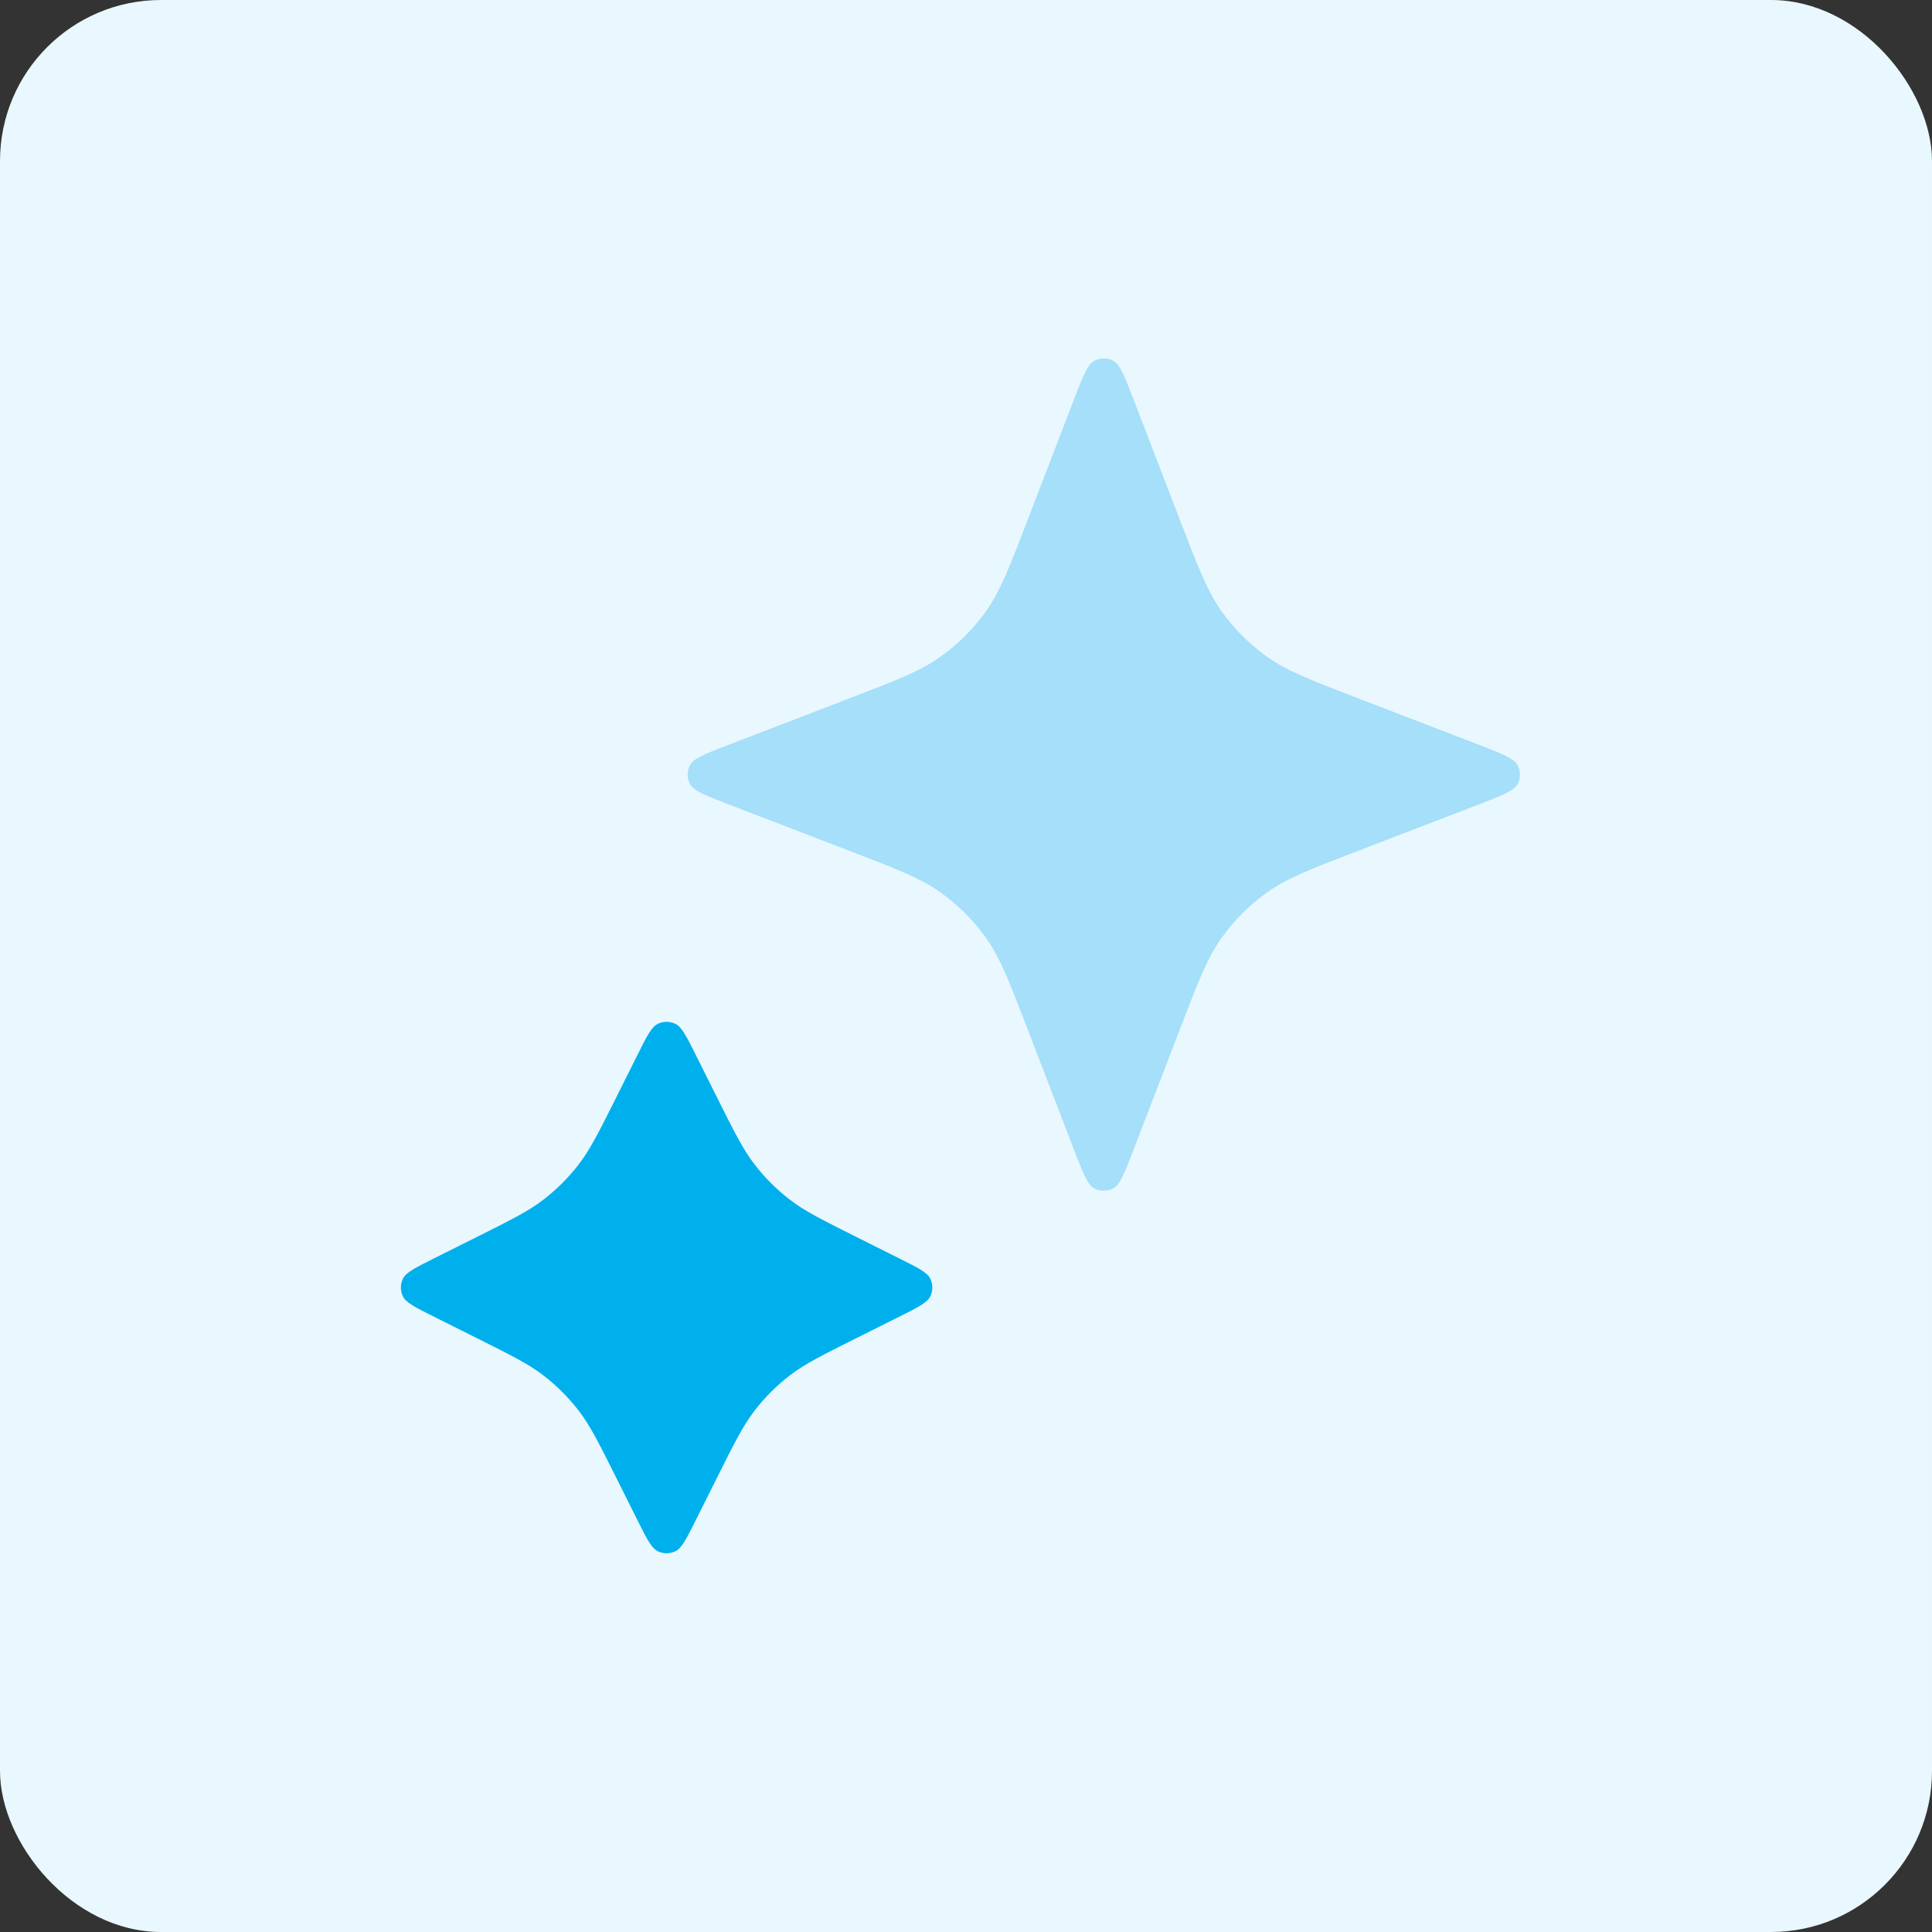 <svg width="48" height="48" viewBox="0 0 48 48" fill="none" xmlns="http://www.w3.org/2000/svg">
<rect x="0" y="0" width="48" height="48" fill="#333333" stroke="none"/>
<rect width="48" height="48" rx="4" fill="#E9F7FF"/>
<path d="M26.665 9.97C26.901 9.358 27.018 9.052 27.188 8.963C27.335 8.887 27.511 8.887 27.658 8.963C27.828 9.052 27.945 9.358 28.18 9.97L29.316 12.922C29.769 14.1 29.996 14.689 30.348 15.184C30.66 15.623 31.044 16.007 31.483 16.319C31.978 16.672 32.567 16.898 33.745 17.351L36.698 18.487C37.309 18.722 37.615 18.84 37.704 19.009C37.781 19.157 37.781 19.332 37.704 19.479C37.615 19.649 37.309 19.767 36.698 20.002L33.745 21.137C32.567 21.59 31.978 21.817 31.483 22.169C31.044 22.481 30.66 22.865 30.348 23.304C29.996 23.799 29.769 24.388 29.316 25.566L28.18 28.519C27.945 29.131 27.828 29.436 27.658 29.525C27.511 29.602 27.335 29.602 27.188 29.525C27.018 29.436 26.901 29.131 26.665 28.519L25.53 25.566C25.077 24.388 24.85 23.799 24.498 23.304C24.186 22.865 23.802 22.481 23.363 22.169C22.868 21.817 22.279 21.59 21.101 21.137L18.148 20.002C17.537 19.767 17.231 19.649 17.142 19.479C17.065 19.332 17.065 19.157 17.142 19.009C17.231 18.84 17.537 18.722 18.148 18.487L21.101 17.351C22.279 16.898 22.868 16.672 23.363 16.319C23.802 16.007 24.186 15.623 24.498 15.184C24.85 14.689 25.077 14.1 25.53 12.922L26.665 9.97Z" fill="#A5DFF9"/>
<path d="M15.836 26.212C16.07 25.745 16.186 25.511 16.345 25.436C16.482 25.371 16.642 25.371 16.779 25.436C16.937 25.511 17.054 25.745 17.288 26.212L17.822 27.281C18.248 28.134 18.462 28.56 18.747 28.93C18.999 29.258 19.293 29.551 19.621 29.804C19.991 30.089 20.417 30.302 21.27 30.729L22.338 31.263C22.806 31.497 23.04 31.613 23.114 31.771C23.18 31.909 23.18 32.069 23.114 32.206C23.04 32.364 22.806 32.481 22.338 32.715L21.27 33.249C20.417 33.675 19.991 33.889 19.621 34.173C19.293 34.426 18.999 34.72 18.747 35.048C18.462 35.418 18.248 35.844 17.822 36.697L17.288 37.765C17.054 38.233 16.937 38.466 16.779 38.541C16.642 38.607 16.482 38.607 16.345 38.541C16.186 38.466 16.07 38.233 15.836 37.765L15.302 36.697C14.875 35.844 14.662 35.418 14.377 35.048C14.124 34.72 13.831 34.426 13.503 34.173C13.133 33.889 12.707 33.675 11.854 33.249L10.785 32.715C10.318 32.481 10.084 32.364 10.009 32.206C9.944 32.069 9.944 31.909 10.009 31.771C10.084 31.613 10.318 31.497 10.785 31.263L11.854 30.729C12.707 30.302 13.133 30.089 13.503 29.804C13.831 29.551 14.124 29.258 14.377 28.93C14.662 28.56 14.875 28.134 15.302 27.281L15.836 26.212Z" fill="#00B0ED"/>
</svg>
